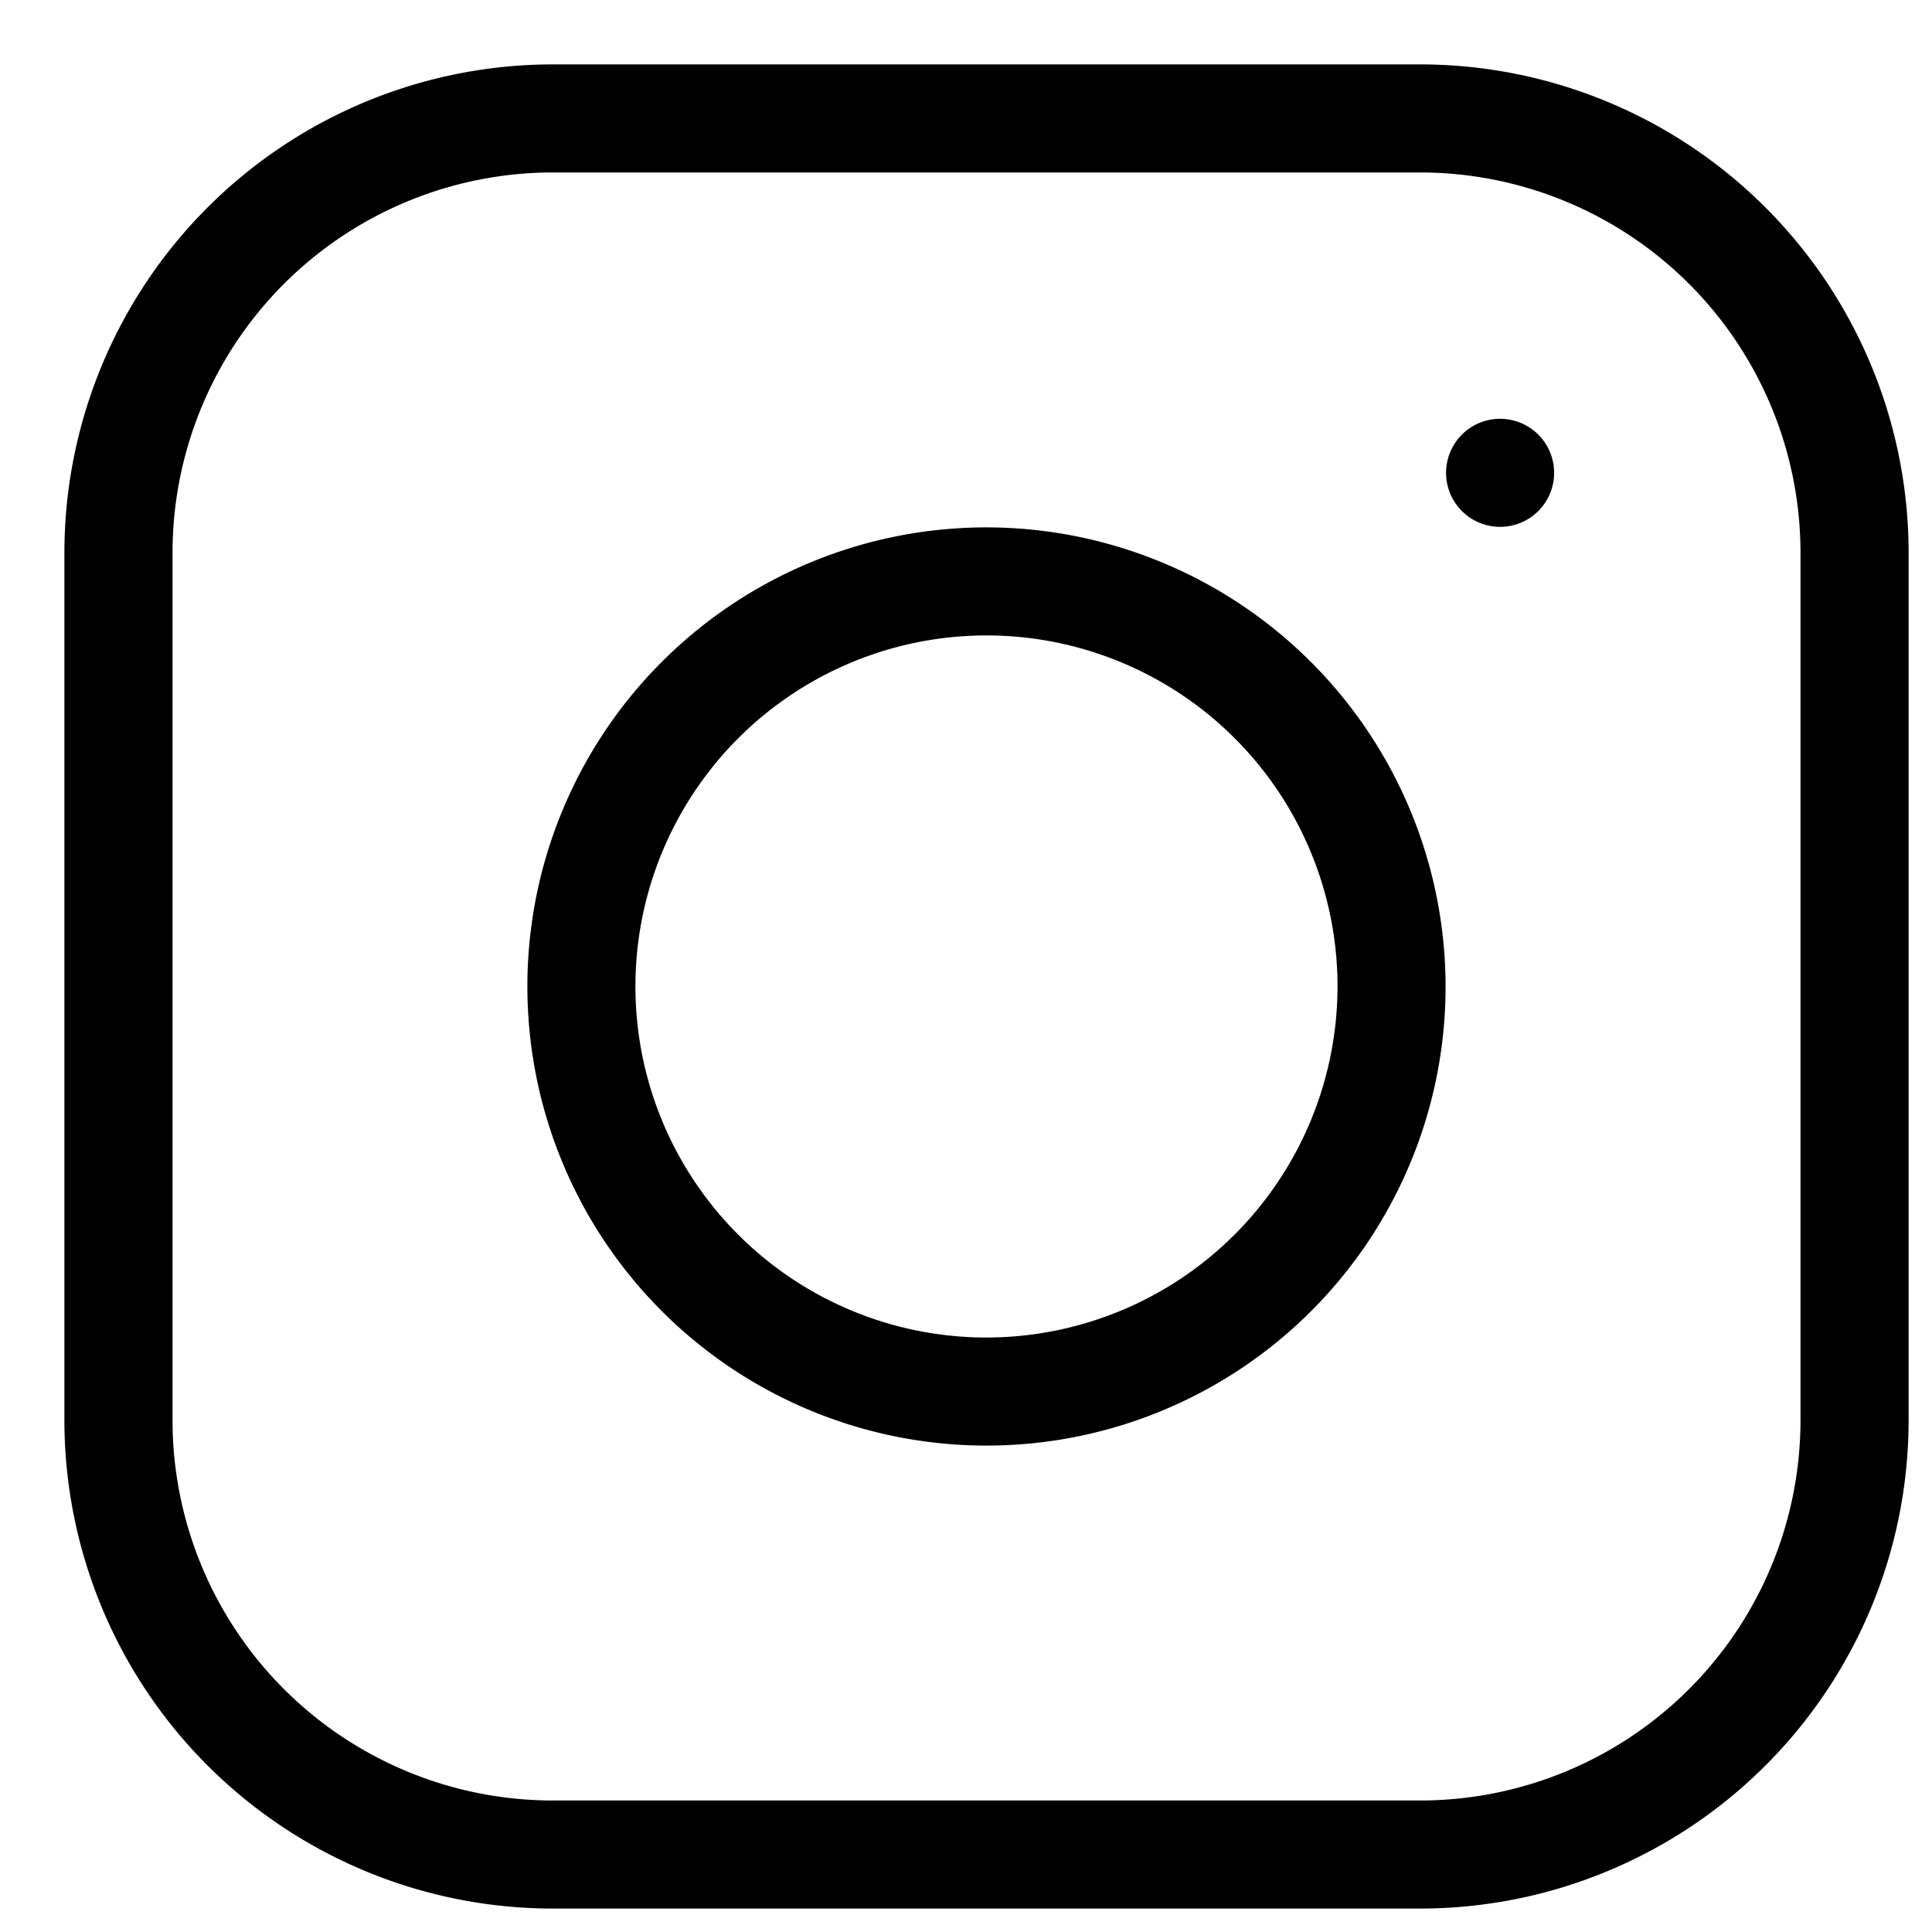 <?xml version="1.0" encoding="UTF-8"?> <svg xmlns="http://www.w3.org/2000/svg" width="30" height="30" viewBox="0 0 30 30"><g id="ig" transform="translate(-1589 -7442)"><rect id="Rettangolo_5392" data-name="Rettangolo 5392" width="30" height="30" transform="translate(1589 7442)" fill="none"></rect><g id="instagram_2_" data-name="instagram (2)" transform="translate(1590 7443)"><path id="Tracciato_17942" data-name="Tracciato 17942" d="M135.666,128.536a7.129,7.129,0,1,0,7.129,7.129A7.137,7.137,0,0,0,135.666,128.536Zm0,12.58a5.451,5.451,0,1,1,5.451-5.451A5.457,5.457,0,0,1,135.666,141.116Z" transform="translate(-121.348 -121.347)"></path><path id="Tracciato_17943" data-name="Tracciato 17943" d="M21.058,0H7.579A7.587,7.587,0,0,0,0,7.578V21.058a7.587,7.587,0,0,0,7.579,7.578H21.058a7.587,7.587,0,0,0,7.579-7.578V7.578A7.587,7.587,0,0,0,21.058,0Zm5.9,21.058a5.907,5.907,0,0,1-5.9,5.9H7.579a5.907,5.907,0,0,1-5.9-5.9V7.578a5.907,5.907,0,0,1,5.9-5.9H21.058a5.907,5.907,0,0,1,5.9,5.9Z"></path><path id="Tracciato_17944" data-name="Tracciato 17944" d="M384.439,98.4a.839.839,0,1,0,.593.246A.842.842,0,0,0,384.439,98.4Z" transform="translate(-362.145 -92.897)"></path></g></g></svg> 